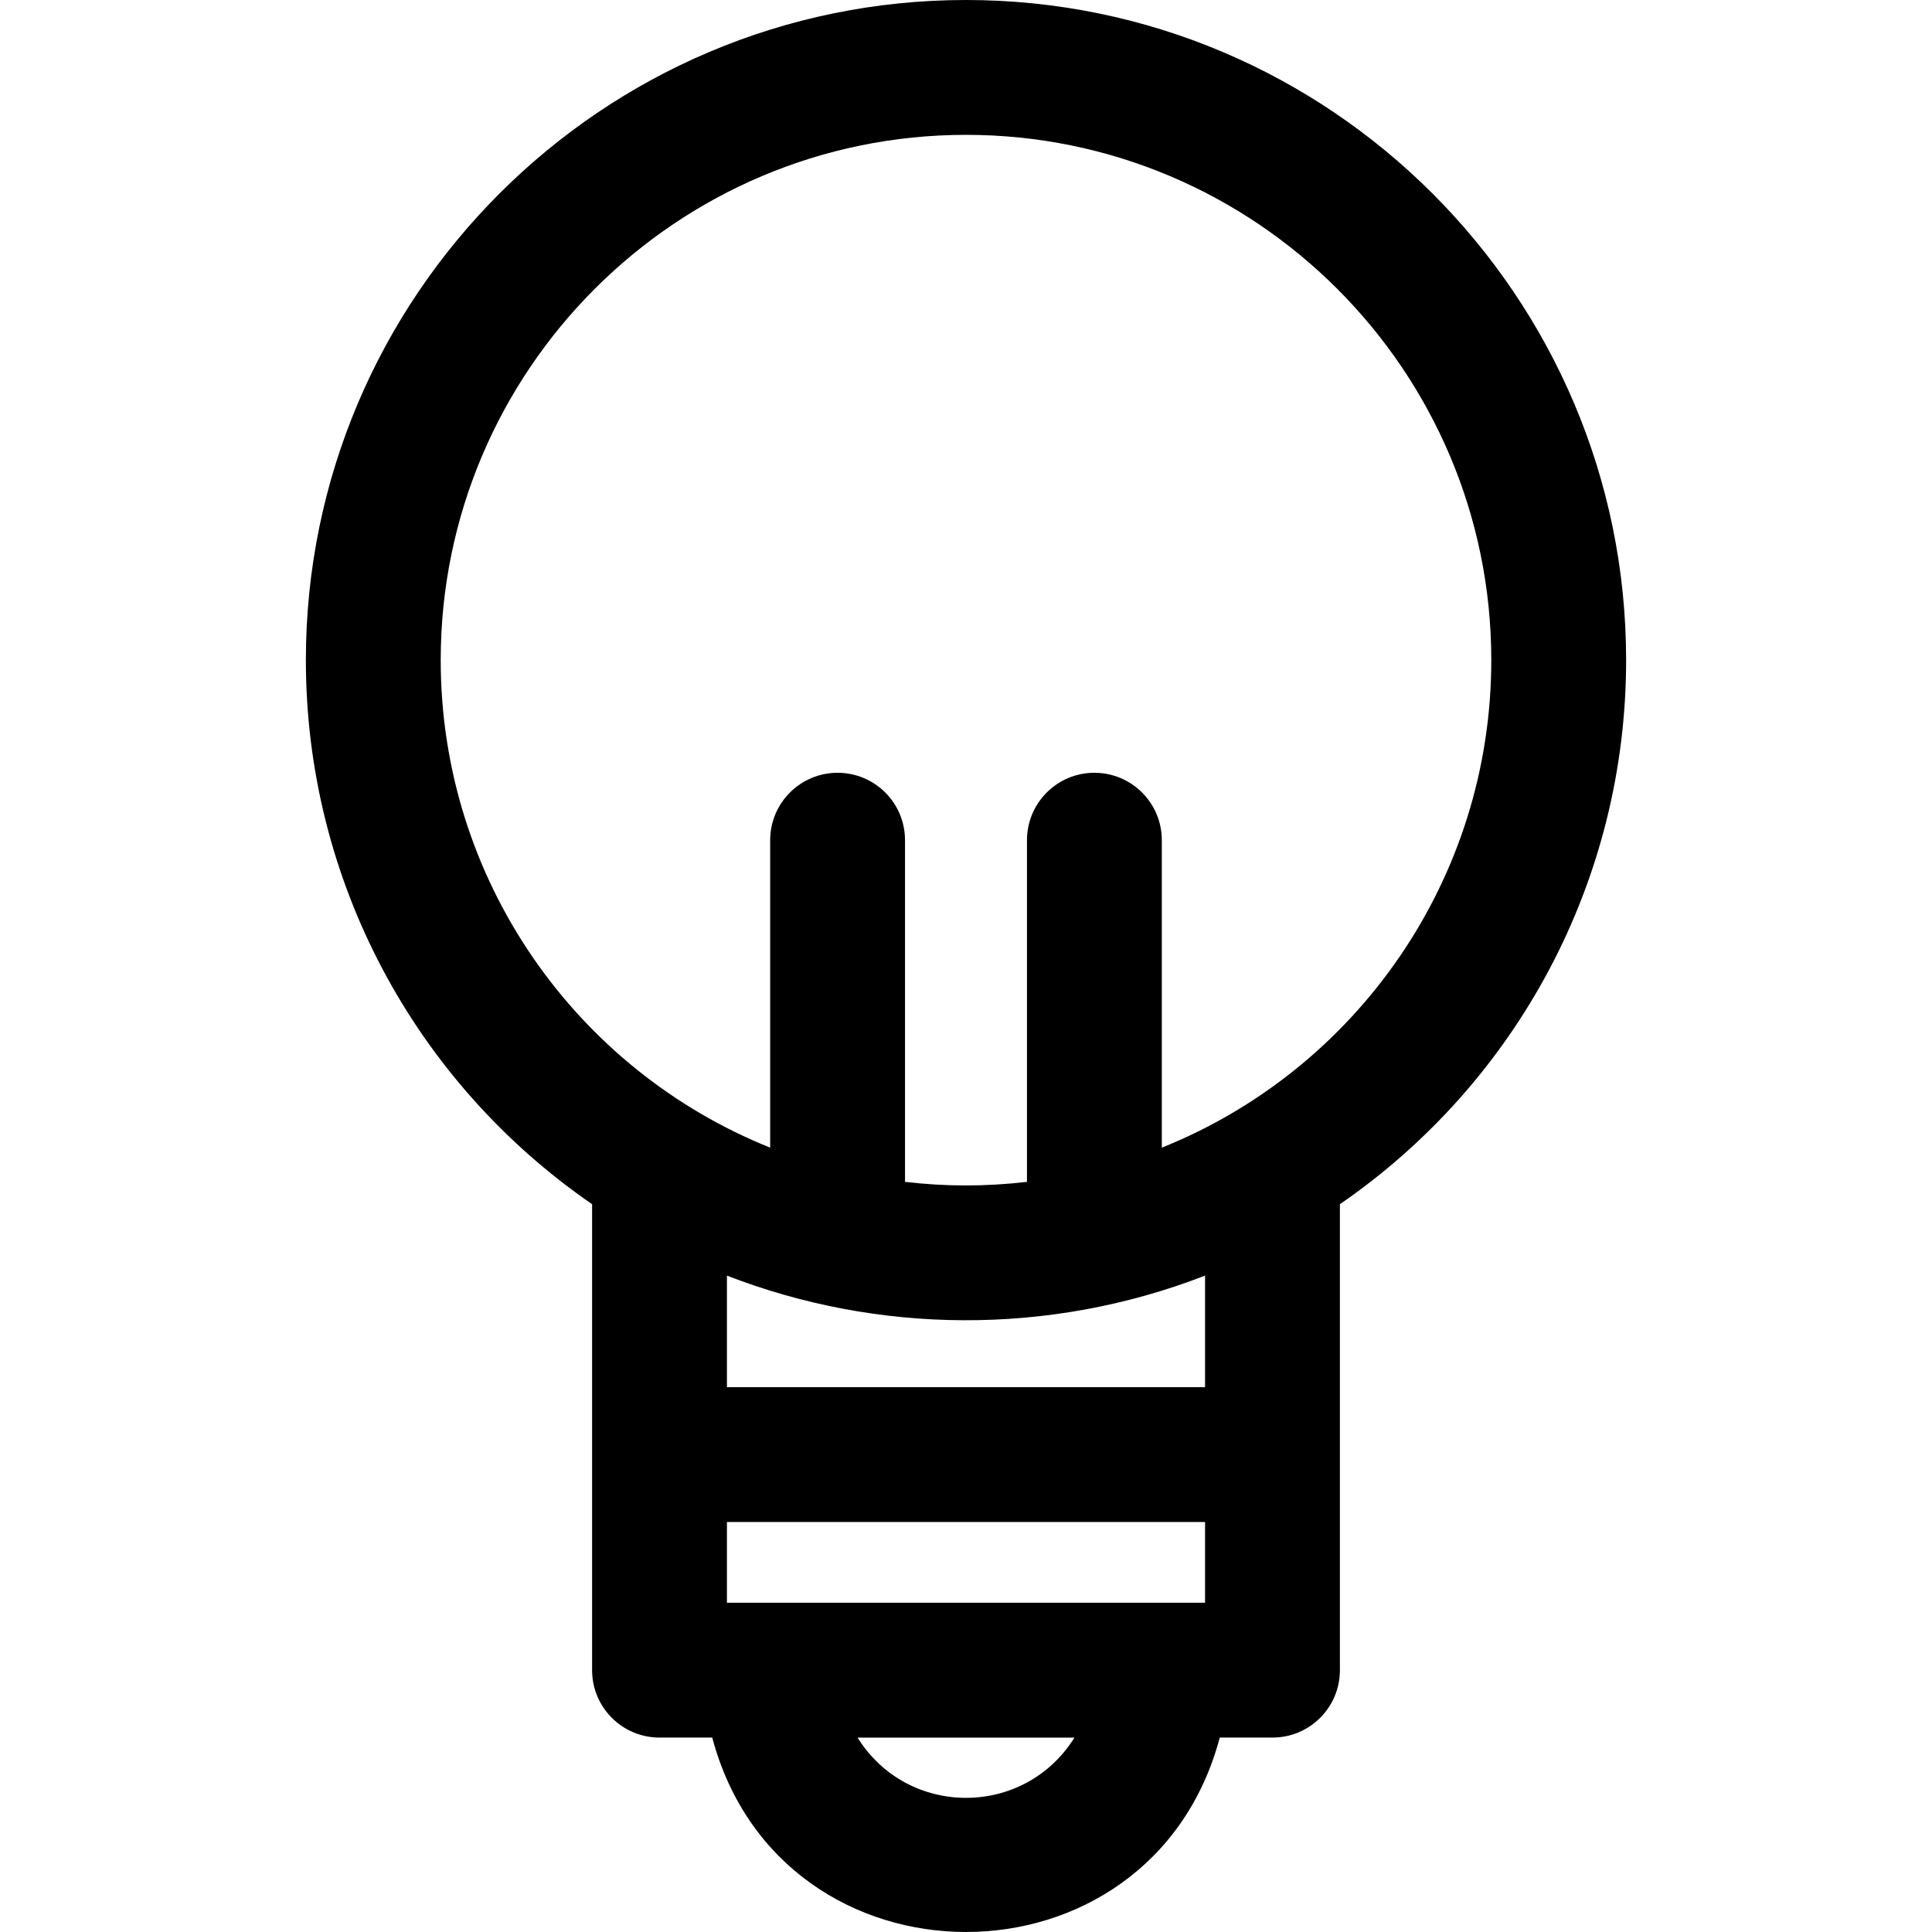 <?xml version="1.0" encoding="iso-8859-1"?>
<!-- Uploaded to: SVG Repo, www.svgrepo.com, Generator: SVG Repo Mixer Tools -->
<svg fill="#000000" height="800px" width="800px" version="1.1" id="Layer_1" xmlns="http://www.w3.org/2000/svg" xmlns:xlink="http://www.w3.org/1999/xlink" 
	 viewBox="0 0 512 512" xml:space="preserve">
<g>
	<g>
		<path d="M255.999,0c-96.462,0-174.94,78.477-174.94,174.939c0,58.35,28.818,111.795,75.853,144.188V442.61
			c0,9.867,8,17.867,17.867,17.867h13.971c18.263,68.674,116.225,68.718,134.499,0h13.971c9.868,0,17.867-8,17.867-17.867V319.127
			c47.041-32.398,75.853-85.845,75.853-144.188C430.938,78.477,352.461,0,255.999,0z M227.258,460.479h57.483
			C271.446,481.785,240.538,481.764,227.258,460.479z M319.352,424.744c-13.576,0-113.811,0-126.706,0v-21.398h126.706V424.744z
			 M319.352,367.612H192.646v-29.561c39.52,15.339,84.962,16.2,126.706,0V367.612z M307.893,304.141v-81.479
			c0-9.867-8-17.867-17.867-17.867c-9.868,0-17.867,8-17.867,17.867v90.542c-11.31,1.315-21.742,1.23-32.318,0v-90.542
			c0-9.867-8-17.867-17.867-17.867c-9.867,0-17.867,8-17.867,17.867v81.479c-51.627-20.723-87.312-71.126-87.312-129.201
			c0-76.759,62.448-139.205,139.206-139.205s139.206,62.446,139.206,139.204C395.203,232.987,359.528,283.415,307.893,304.141z"/>
	</g>
</g>
</svg>